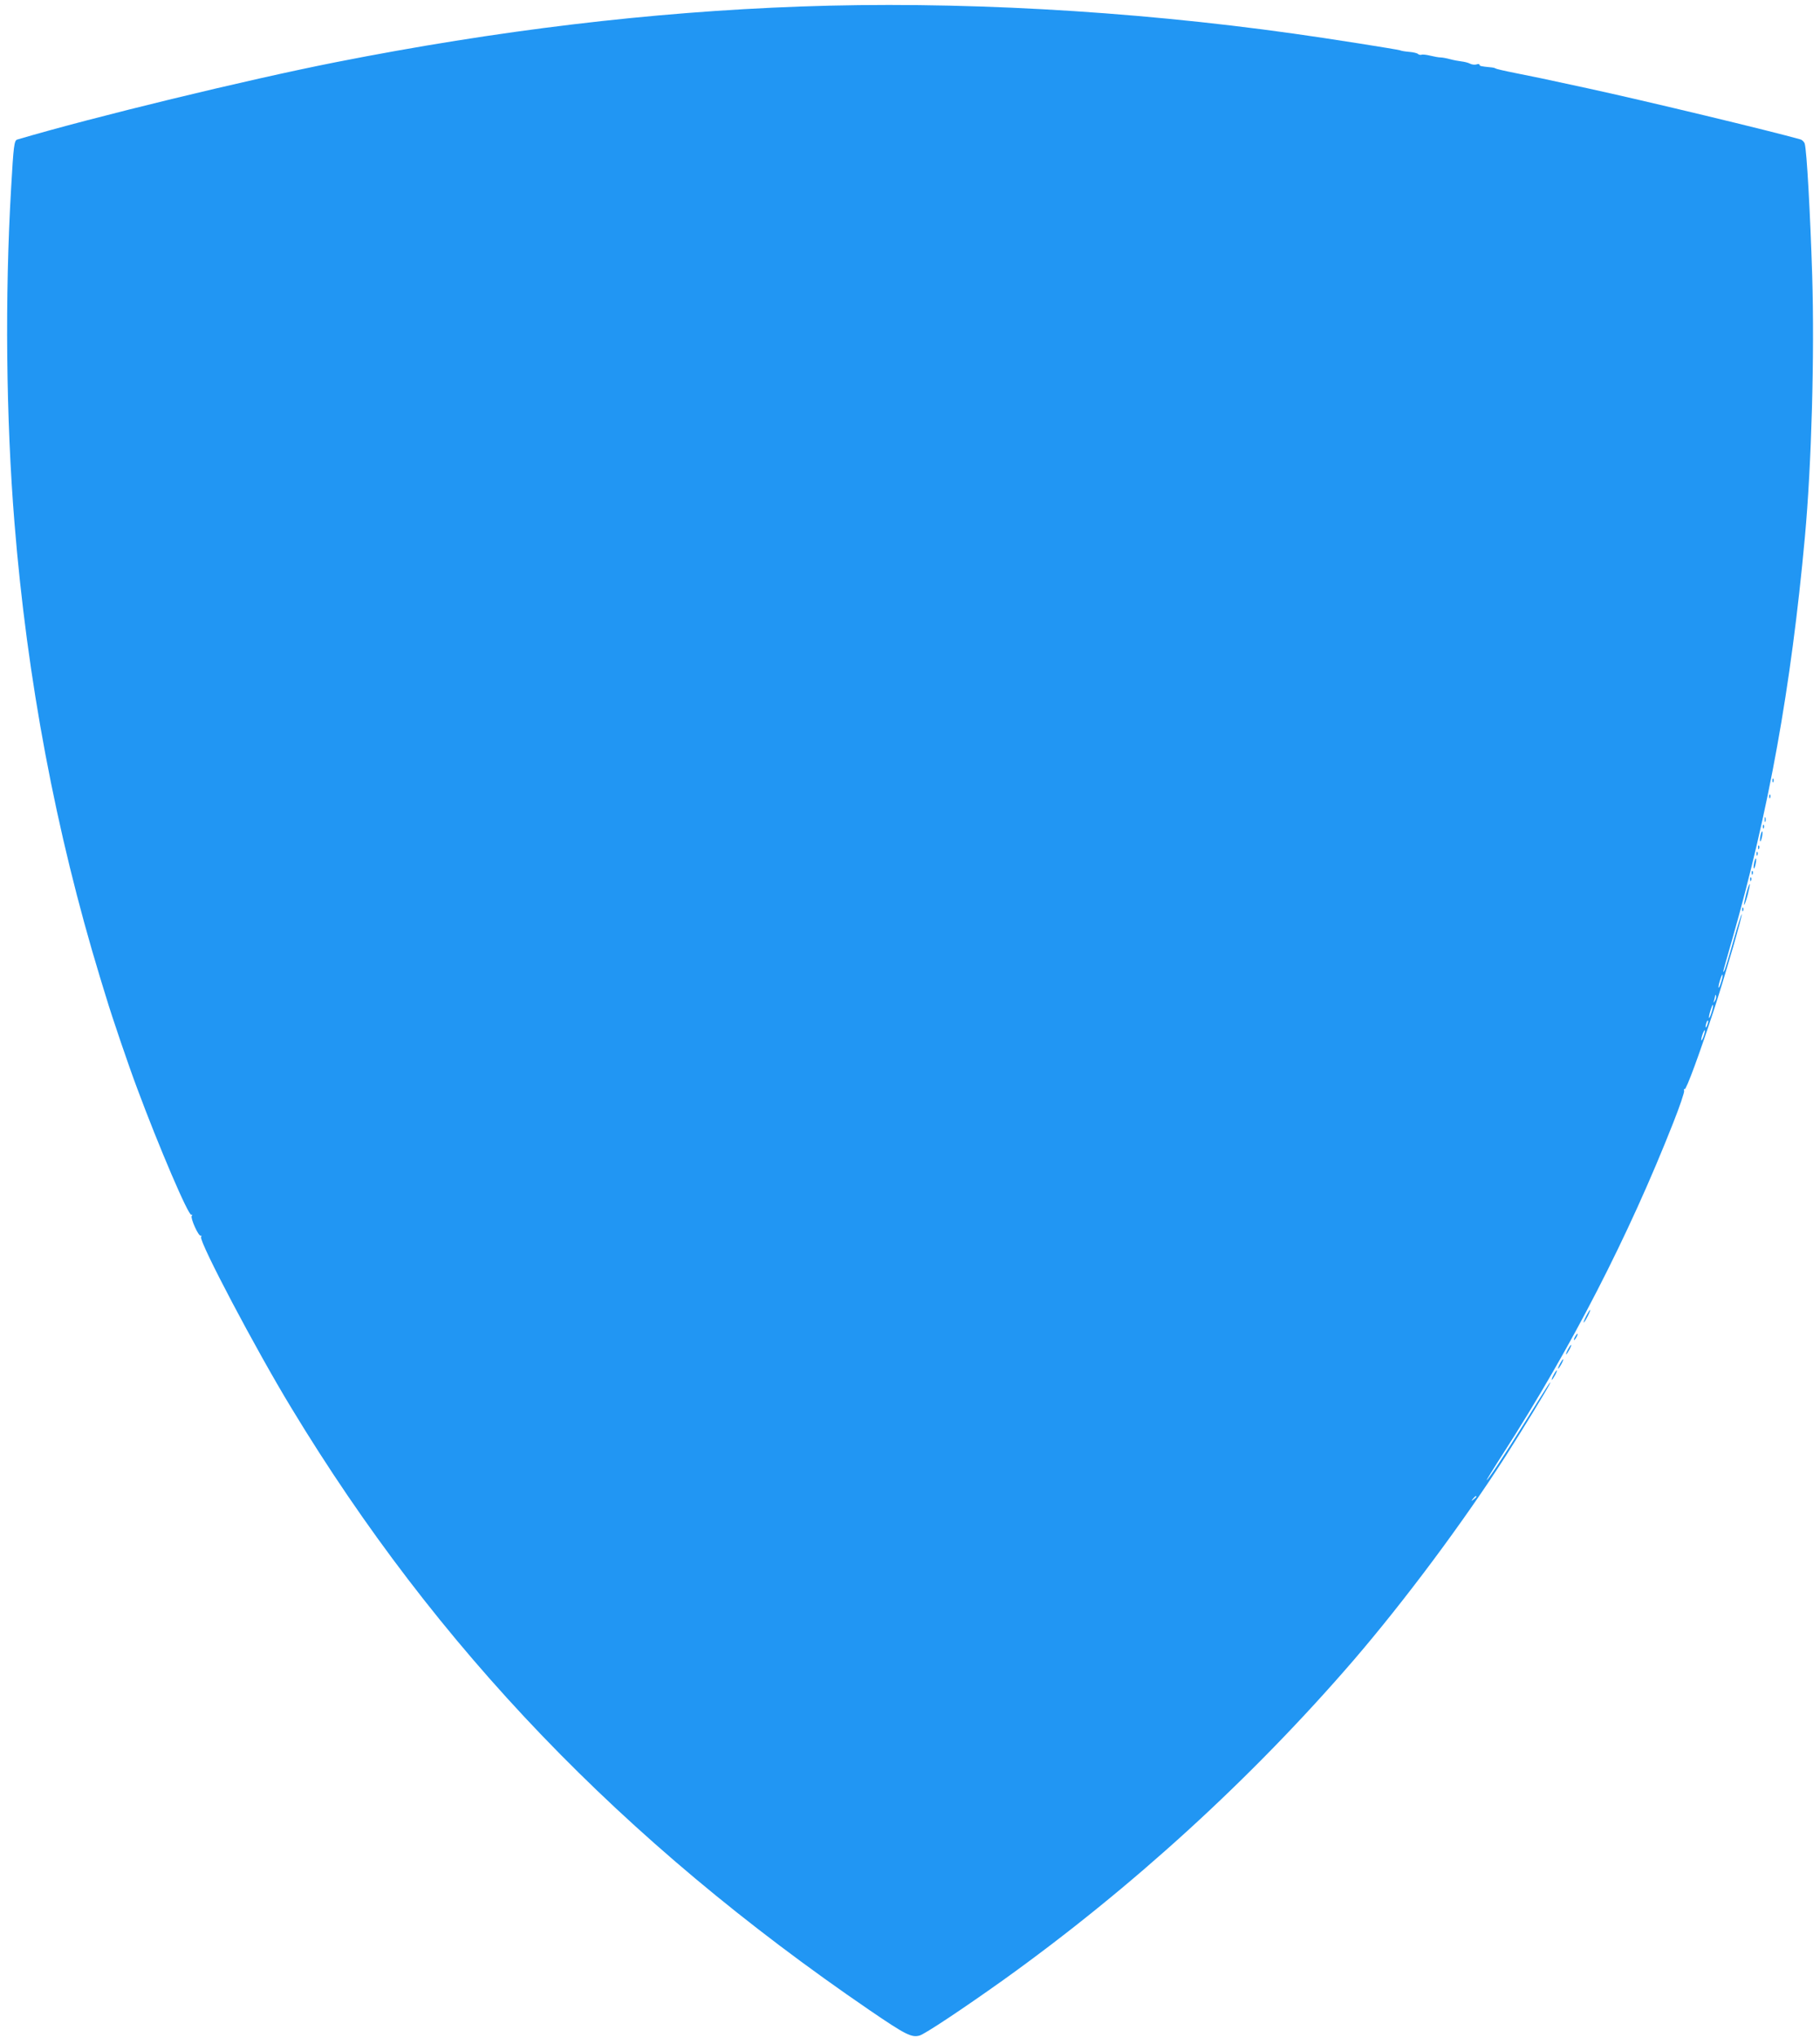 <?xml version="1.0" standalone="no"?>
<!DOCTYPE svg PUBLIC "-//W3C//DTD SVG 20010904//EN"
 "http://www.w3.org/TR/2001/REC-SVG-20010904/DTD/svg10.dtd">
<svg version="1.0" xmlns="http://www.w3.org/2000/svg"
 width="1144pt" height="1280pt" viewBox="0 0 1144 1280"
 preserveAspectRatio="xMidYMid meet">
<g transform="translate(0,1280) scale(0.1,-0.1)"
fill="#2196f3" stroke="none">
<path d="M5031 12759 c-942 -34 -1901 -149 -2921 -350 -561 -111 -1522 -344
-2002 -486 -19 -6 -23 -41 -38 -303 -40 -680 -32 -1454 21 -2105 79 -982 260
-1944 538 -2857 12 -38 29 -96 40 -130 32 -108 139 -423 193 -566 136 -366
324 -806 341 -795 6 4 7 1 2 -7 -9 -14 44 -132 57 -124 4 3 5 -1 2 -9 -12 -31
345 -708 567 -1073 913 -1508 2077 -2720 3634 -3784 227 -155 265 -174 315
-160 35 10 275 170 525 348 810 580 1562 1267 2203 2010 323 376 690 868 959
1287 104 163 254 409 272 445 18 39 0 12 -147 -225 -140 -225 -239 -375 -247
-375 -2 0 44 75 104 168 429 668 787 1363 1068 2076 41 103 72 195 69 203 -3
8 -2 12 3 9 10 -6 96 229 190 516 70 217 175 578 169 584 -2 2 -26 -74 -53
-169 -26 -94 -52 -179 -57 -187 -12 -19 -11 -16 51 200 230 808 369 1578 456
2525 42 456 61 1146 46 1644 -12 382 -34 785 -47 828 -3 11 -16 24 -27 27
-183 52 -973 242 -1337 321 -299 65 -334 72 -455 96 -66 13 -122 26 -125 29
-3 3 -16 6 -30 7 -60 6 -70 8 -70 16 0 5 -9 6 -20 2 -10 -3 -29 -1 -40 5 -11
6 -35 12 -53 14 -18 2 -50 8 -72 14 -22 6 -49 11 -60 11 -11 0 -40 5 -64 11
-24 6 -50 9 -56 6 -7 -2 -17 0 -22 5 -5 5 -29 11 -54 13 -24 2 -51 6 -59 10
-18 6 -460 76 -670 105 -1040 146 -2130 205 -3099 170z m5788 -6128 c-7 -23
-14 -39 -16 -37 -3 2 1 23 8 45 7 23 14 39 16 37 3 -2 -1 -23 -8 -45z m-39
-118 c-11 -17 -11 -17 -6 0 3 10 6 24 7 30 0 9 2 9 5 0 3 -7 0 -20 -6 -30z
m-21 -72 c-7 -23 -14 -39 -16 -37 -3 2 1 23 8 45 7 23 14 39 16 37 3 -2 -1
-23 -8 -45z m-28 -82 c-5 -13 -10 -19 -10 -12 -1 15 10 45 15 40 3 -2 0 -15
-5 -28z m-22 -68 c-6 -18 -13 -30 -15 -28 -2 2 1 18 7 36 6 18 13 30 15 28 2
-2 -1 -18 -7 -36z m-1429 -2895 c0 -2 -8 -10 -17 -17 -16 -13 -17 -12 -4 4 13
16 21 21 21 13z"/>
<path d="M11141 7894 c0 -11 3 -14 6 -6 3 7 2 16 -1 19 -3 4 -6 -2 -5 -13z"/>
<path d="M11121 7794 c0 -11 3 -14 6 -6 3 7 2 16 -1 19 -3 4 -6 -2 -5 -13z"/>
<path d="M11092 7650 c0 -14 2 -19 5 -12 2 6 2 18 0 25 -3 6 -5 1 -5 -13z"/>
<path d="M11081 7604 c0 -11 3 -14 6 -6 3 7 2 16 -1 19 -3 4 -6 -2 -5 -13z"/>
<path d="M11066 7549 c-8 -42 0 -50 9 -9 4 17 5 34 2 36 -2 3 -7 -10 -11 -27z"/>
<path d="M11051 7474 c0 -11 3 -14 6 -6 3 7 2 16 -1 19 -3 4 -6 -2 -5 -13z"/>
<path d="M11041 7434 c0 -11 3 -14 6 -6 3 7 2 16 -1 19 -3 4 -6 -2 -5 -13z"/>
<path d="M11026 7379 c-8 -42 0 -50 9 -9 4 17 5 34 2 36 -2 3 -7 -10 -11 -27z"/>
<path d="M11011 7314 c0 -11 3 -14 6 -6 3 7 2 16 -1 19 -3 4 -6 -2 -5 -13z"/>
<path d="M11001 7274 c0 -11 3 -14 6 -6 3 7 2 16 -1 19 -3 4 -6 -2 -5 -13z"/>
<path d="M10976 7184 c-9 -37 -15 -68 -13 -70 2 -2 12 25 22 61 9 36 16 68 13
70 -2 2 -12 -25 -22 -61z"/>
<path d="M10951 7084 c0 -11 3 -14 6 -6 3 7 2 16 -1 19 -3 4 -6 -2 -5 -13z"/>
<path d="M9970 4530 c-11 -22 -18 -40 -15 -40 2 0 14 18 25 40 11 22 18 40 15
40 -2 0 -14 -18 -25 -40z"/>
<path d="M9900 4400 c-6 -11 -8 -20 -6 -20 3 0 10 9 16 20 6 11 8 20 6 20 -3
0 -10 -9 -16 -20z"/>
<path d="M9855 4320 c-9 -16 -13 -30 -11 -30 3 0 12 14 21 30 9 17 13 30 11
30 -3 0 -12 -13 -21 -30z"/>
<path d="M9805 4230 c-9 -16 -13 -30 -11 -30 3 0 12 14 21 30 9 17 13 30 11
30 -3 0 -12 -13 -21 -30z"/>
<path d="M9765 4160 c-9 -16 -13 -30 -11 -30 3 0 12 14 21 30 9 17 13 30 11
30 -3 0 -12 -13 -21 -30z"/>
</g>
</svg>
